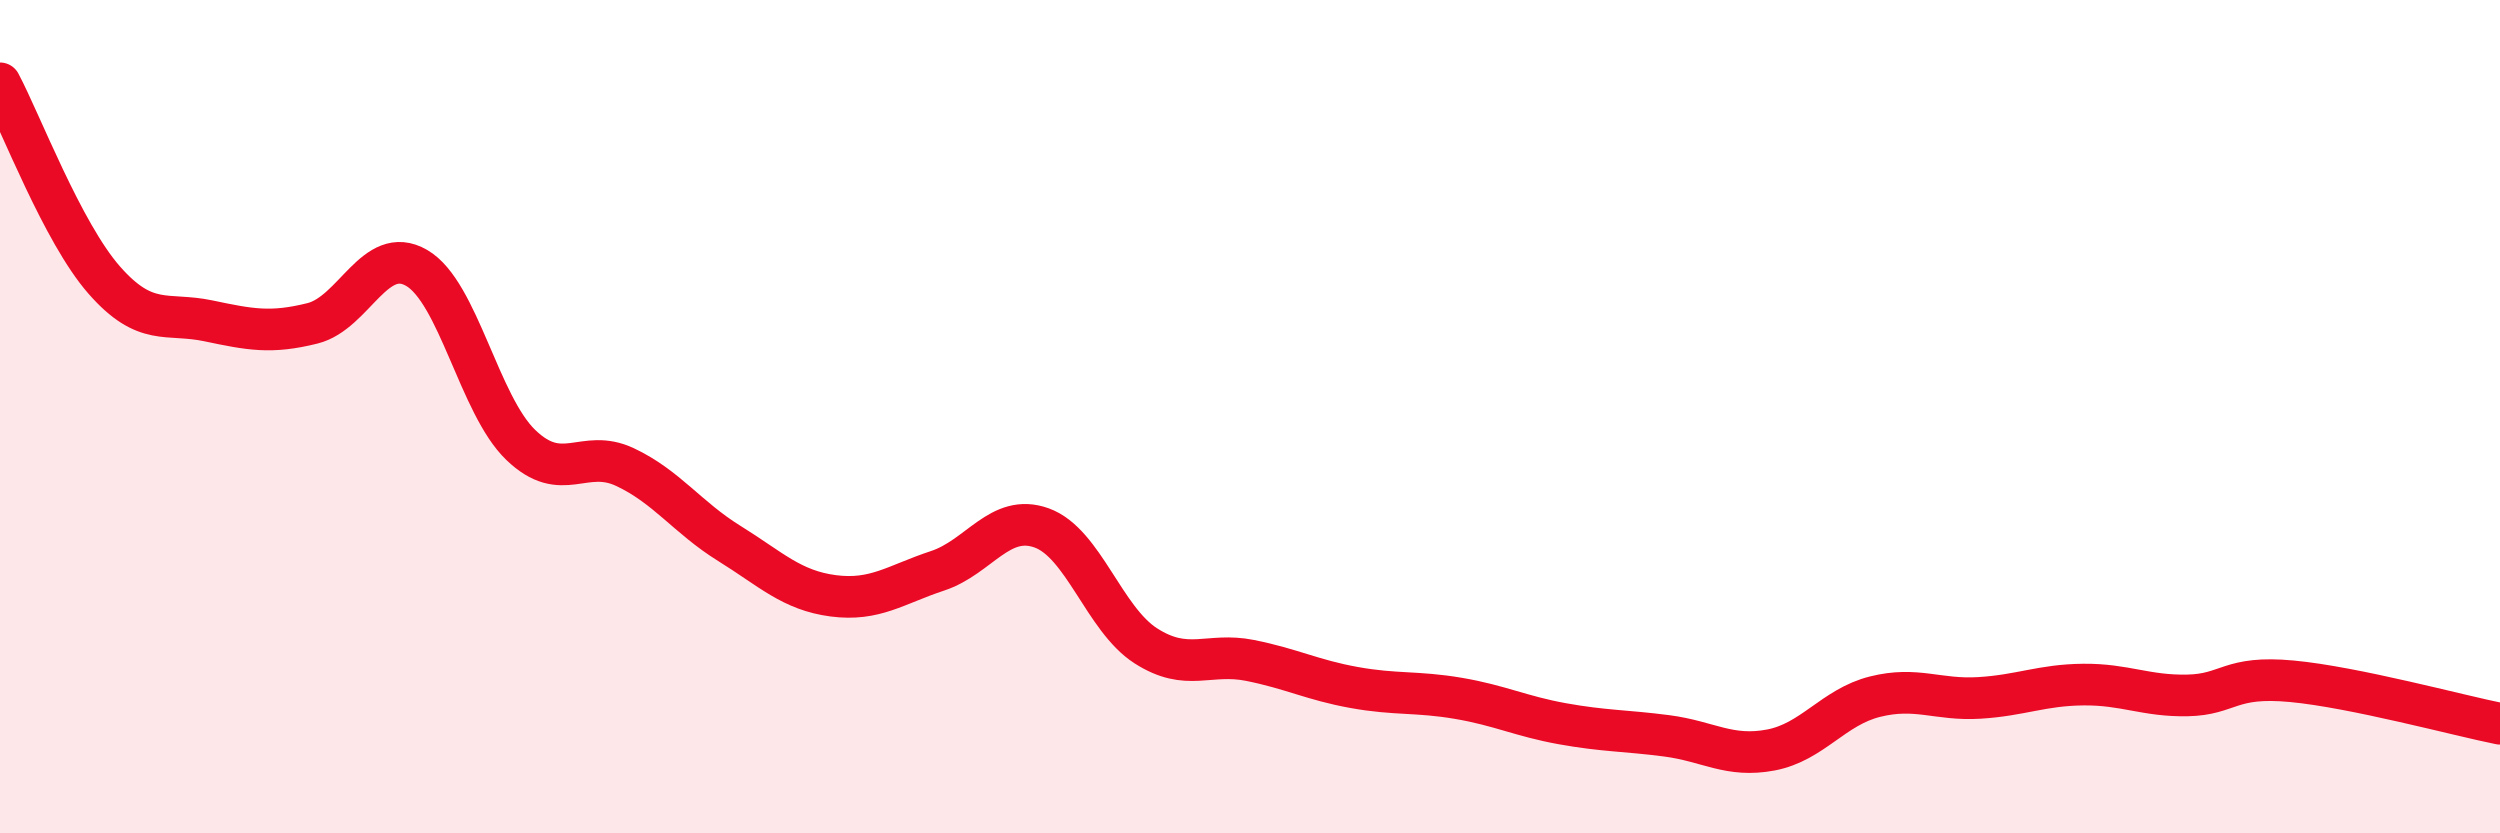 
    <svg width="60" height="20" viewBox="0 0 60 20" xmlns="http://www.w3.org/2000/svg">
      <path
        d="M 0,2 C 0.5,2.94 1.5,5.58 2.5,6.72 C 3.5,7.86 4,7.49 5,7.7 C 6,7.91 6.5,8.01 7.5,7.76 C 8.5,7.51 9,5.85 10,6.43 C 11,7.01 11.5,9.72 12.5,10.68 C 13.5,11.64 14,10.74 15,11.21 C 16,11.68 16.5,12.42 17.5,13.04 C 18.5,13.66 19,14.17 20,14.3 C 21,14.43 21.5,14.03 22.5,13.7 C 23.5,13.37 24,12.31 25,12.67 C 26,13.03 26.5,14.86 27.5,15.5 C 28.5,16.14 29,15.65 30,15.85 C 31,16.05 31.5,16.32 32.5,16.5 C 33.5,16.68 34,16.59 35,16.76 C 36,16.93 36.5,17.19 37.5,17.37 C 38.5,17.55 39,17.53 40,17.66 C 41,17.79 41.5,18.19 42.5,18 C 43.5,17.81 44,16.97 45,16.72 C 46,16.47 46.5,16.81 47.5,16.75 C 48.5,16.69 49,16.44 50,16.43 C 51,16.42 51.5,16.71 52.5,16.69 C 53.5,16.67 53.5,16.21 55,16.35 C 56.5,16.49 59,17.17 60,17.37L60 20L0 20Z"
        fill="#EB0A25"
        opacity="0.1"
        stroke-linecap="round"
        stroke-linejoin="round"
      />
      <path
        d="M 0,2 C 0.5,2.94 1.5,5.58 2.5,6.72 C 3.5,7.86 4,7.49 5,7.7 C 6,7.91 6.5,8.01 7.5,7.76 C 8.5,7.51 9,5.85 10,6.43 C 11,7.01 11.5,9.72 12.5,10.68 C 13.5,11.64 14,10.74 15,11.21 C 16,11.68 16.5,12.42 17.5,13.04 C 18.5,13.66 19,14.17 20,14.3 C 21,14.43 21.5,14.03 22.5,13.7 C 23.5,13.37 24,12.31 25,12.67 C 26,13.03 26.5,14.86 27.5,15.5 C 28.5,16.14 29,15.65 30,15.85 C 31,16.05 31.5,16.32 32.5,16.5 C 33.5,16.68 34,16.59 35,16.76 C 36,16.93 36.5,17.19 37.5,17.37 C 38.5,17.55 39,17.53 40,17.66 C 41,17.79 41.5,18.19 42.5,18 C 43.5,17.81 44,16.97 45,16.72 C 46,16.47 46.5,16.81 47.5,16.75 C 48.5,16.69 49,16.44 50,16.43 C 51,16.42 51.5,16.71 52.5,16.69 C 53.5,16.67 53.5,16.21 55,16.35 C 56.5,16.49 59,17.17 60,17.37"
        stroke="#EB0A25"
        stroke-width="1"
        fill="none"
        stroke-linecap="round"
        stroke-linejoin="round"
      />
    </svg>
  